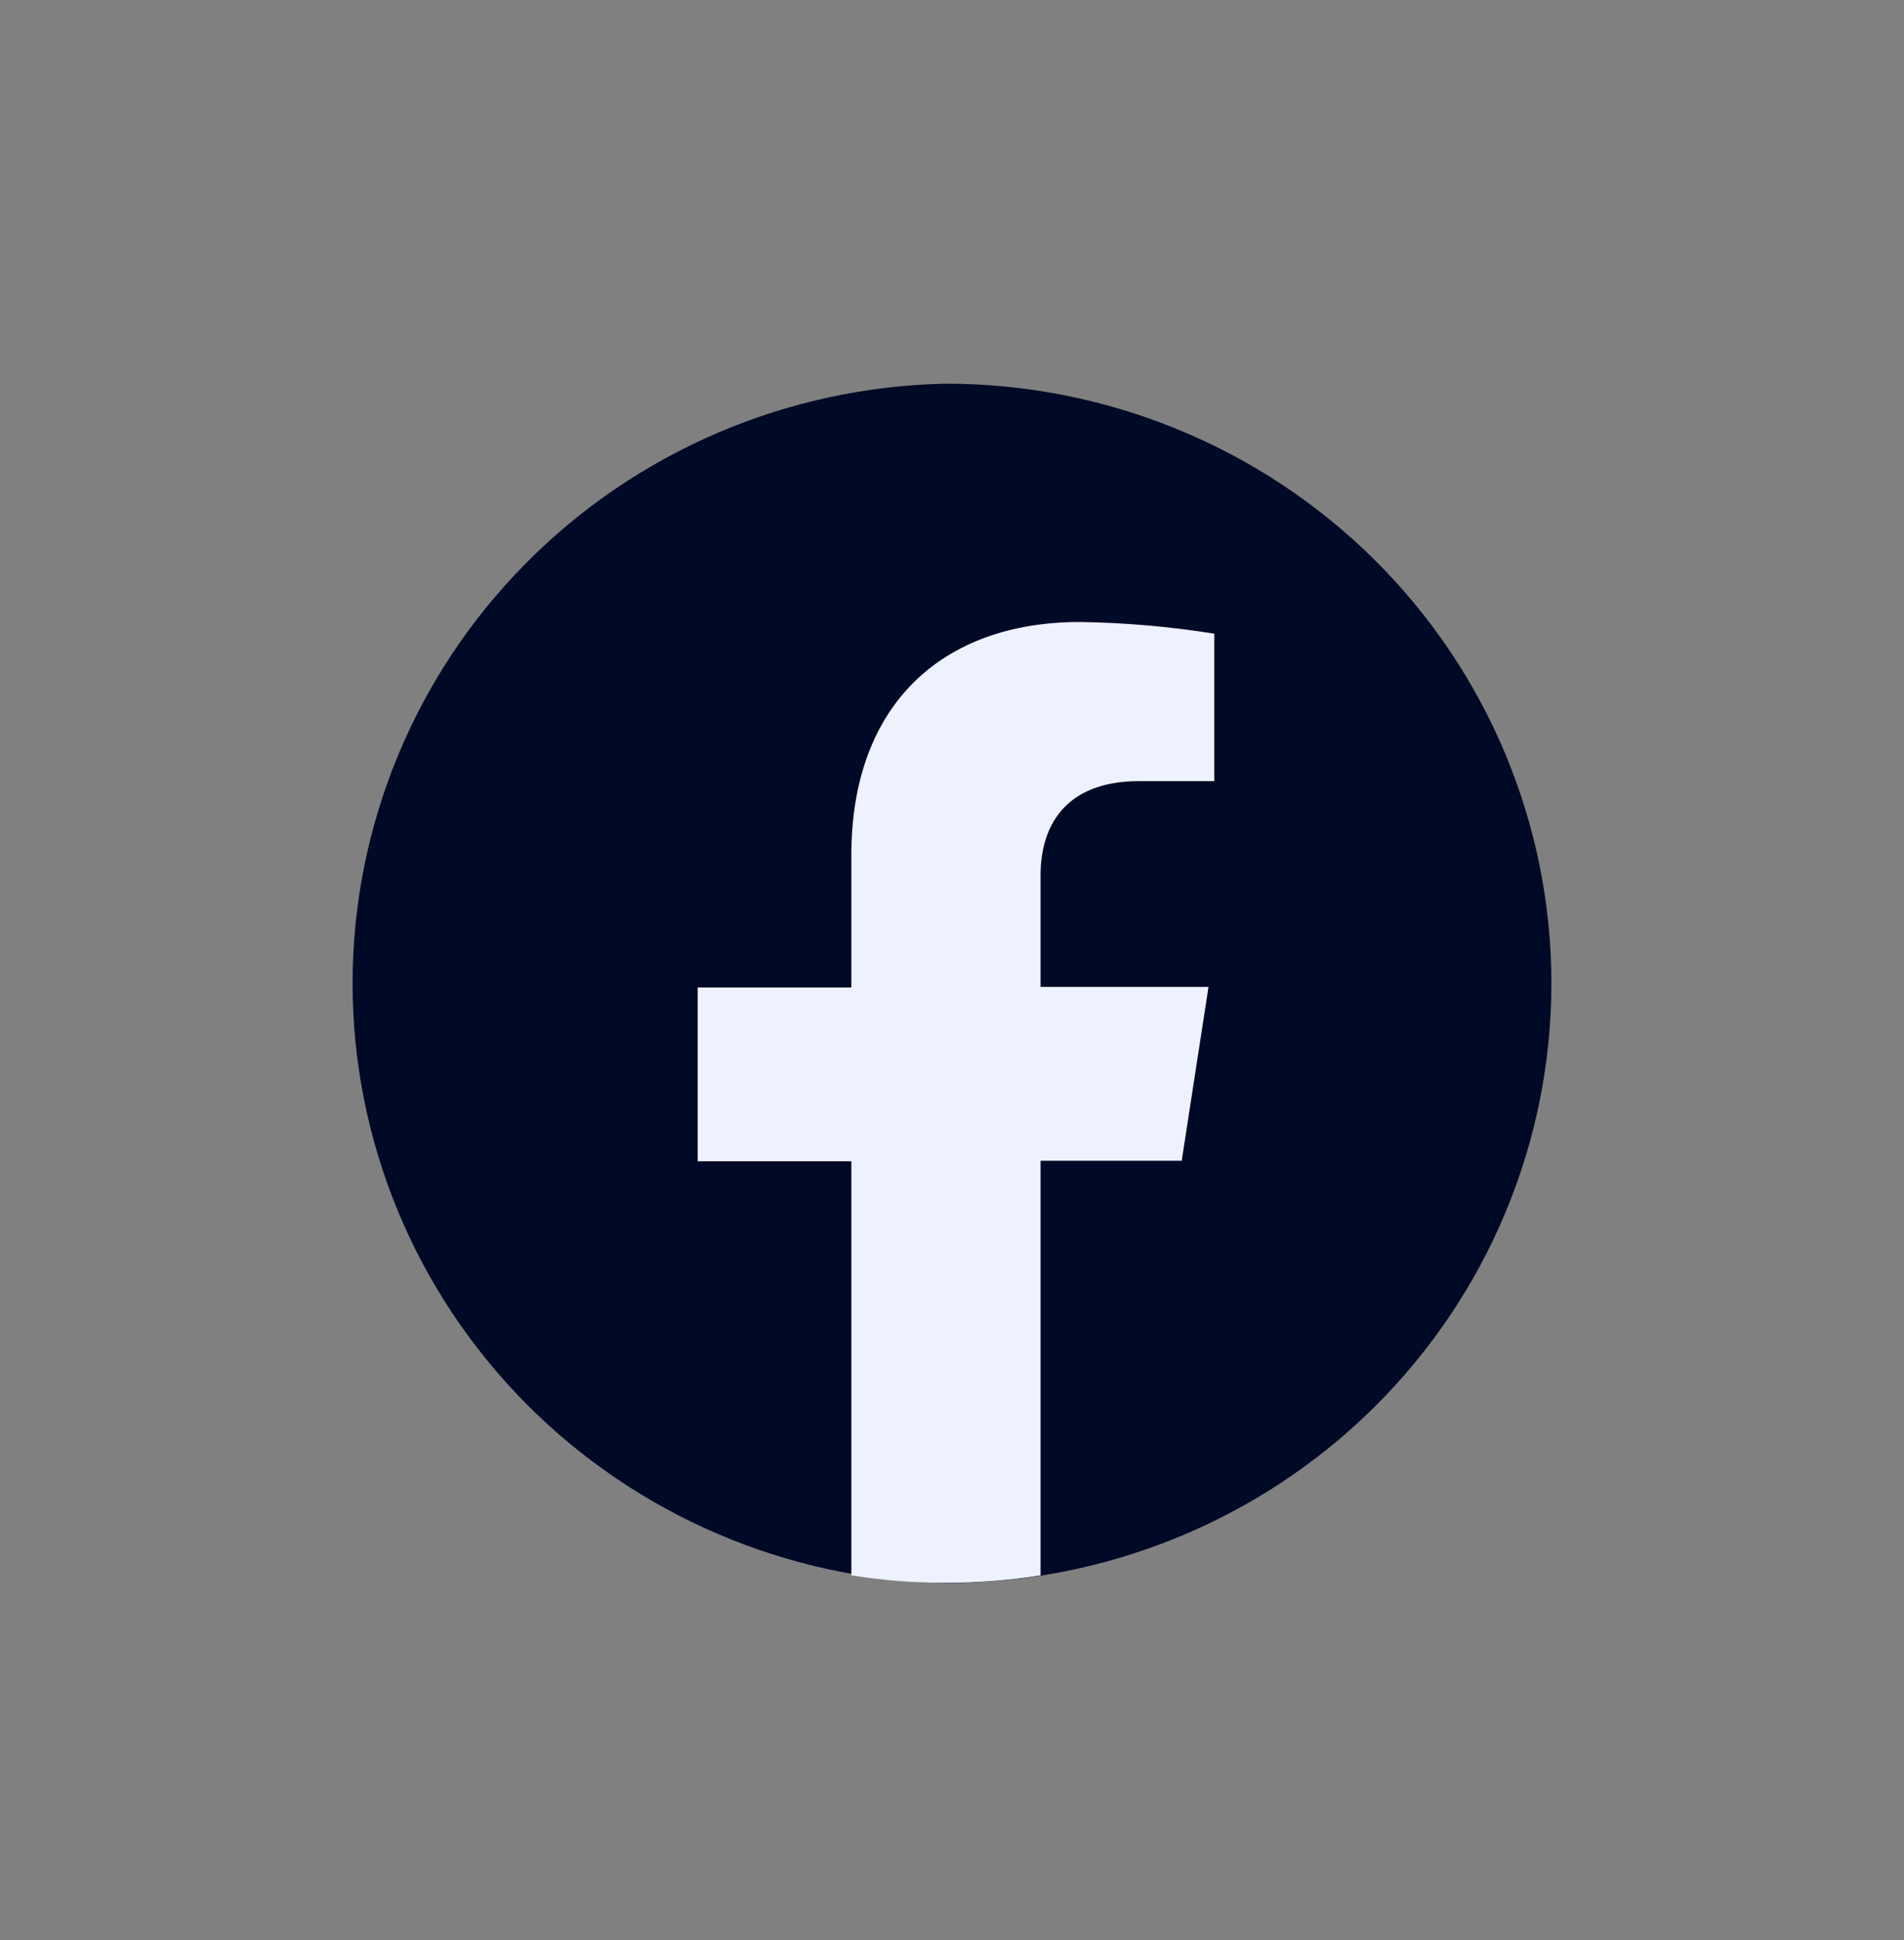 <svg width="54" height="55" viewBox="0 0 54 55" fill="none" xmlns="http://www.w3.org/2000/svg">
<rect x="0" y="0" width="54" height="55" fill="#808080" stroke="none"/>
<path d="M26.825 10.876C22.332 10.966 18.053 12.797 14.907 15.975C11.762 19.153 10 23.426 10 27.875C10 32.325 11.762 36.598 14.907 39.776C18.053 42.954 22.332 44.785 26.825 44.876C29.081 44.876 31.314 44.436 33.398 43.581C35.481 42.727 37.375 41.474 38.97 39.895C40.565 38.316 41.83 36.442 42.693 34.379C43.556 32.316 44 30.105 44 27.872C43.998 23.364 42.188 19.041 38.967 15.853C35.746 12.666 31.379 10.876 26.825 10.876Z" fill="#000926"/>
<path d="M33.515 32.904L34.275 27.977H29.512V24.803C29.512 23.459 30.174 22.143 32.306 22.143H34.439V17.963C33.178 17.762 31.905 17.651 30.628 17.632C26.712 17.632 24.145 19.983 24.145 24.247V27.992H19.788V32.918H24.145V44.657C25.032 44.799 25.928 44.87 26.825 44.868C27.725 44.87 28.624 44.799 29.512 44.657V32.904H33.515Z" fill="#EEF2FF"/>
</svg>
